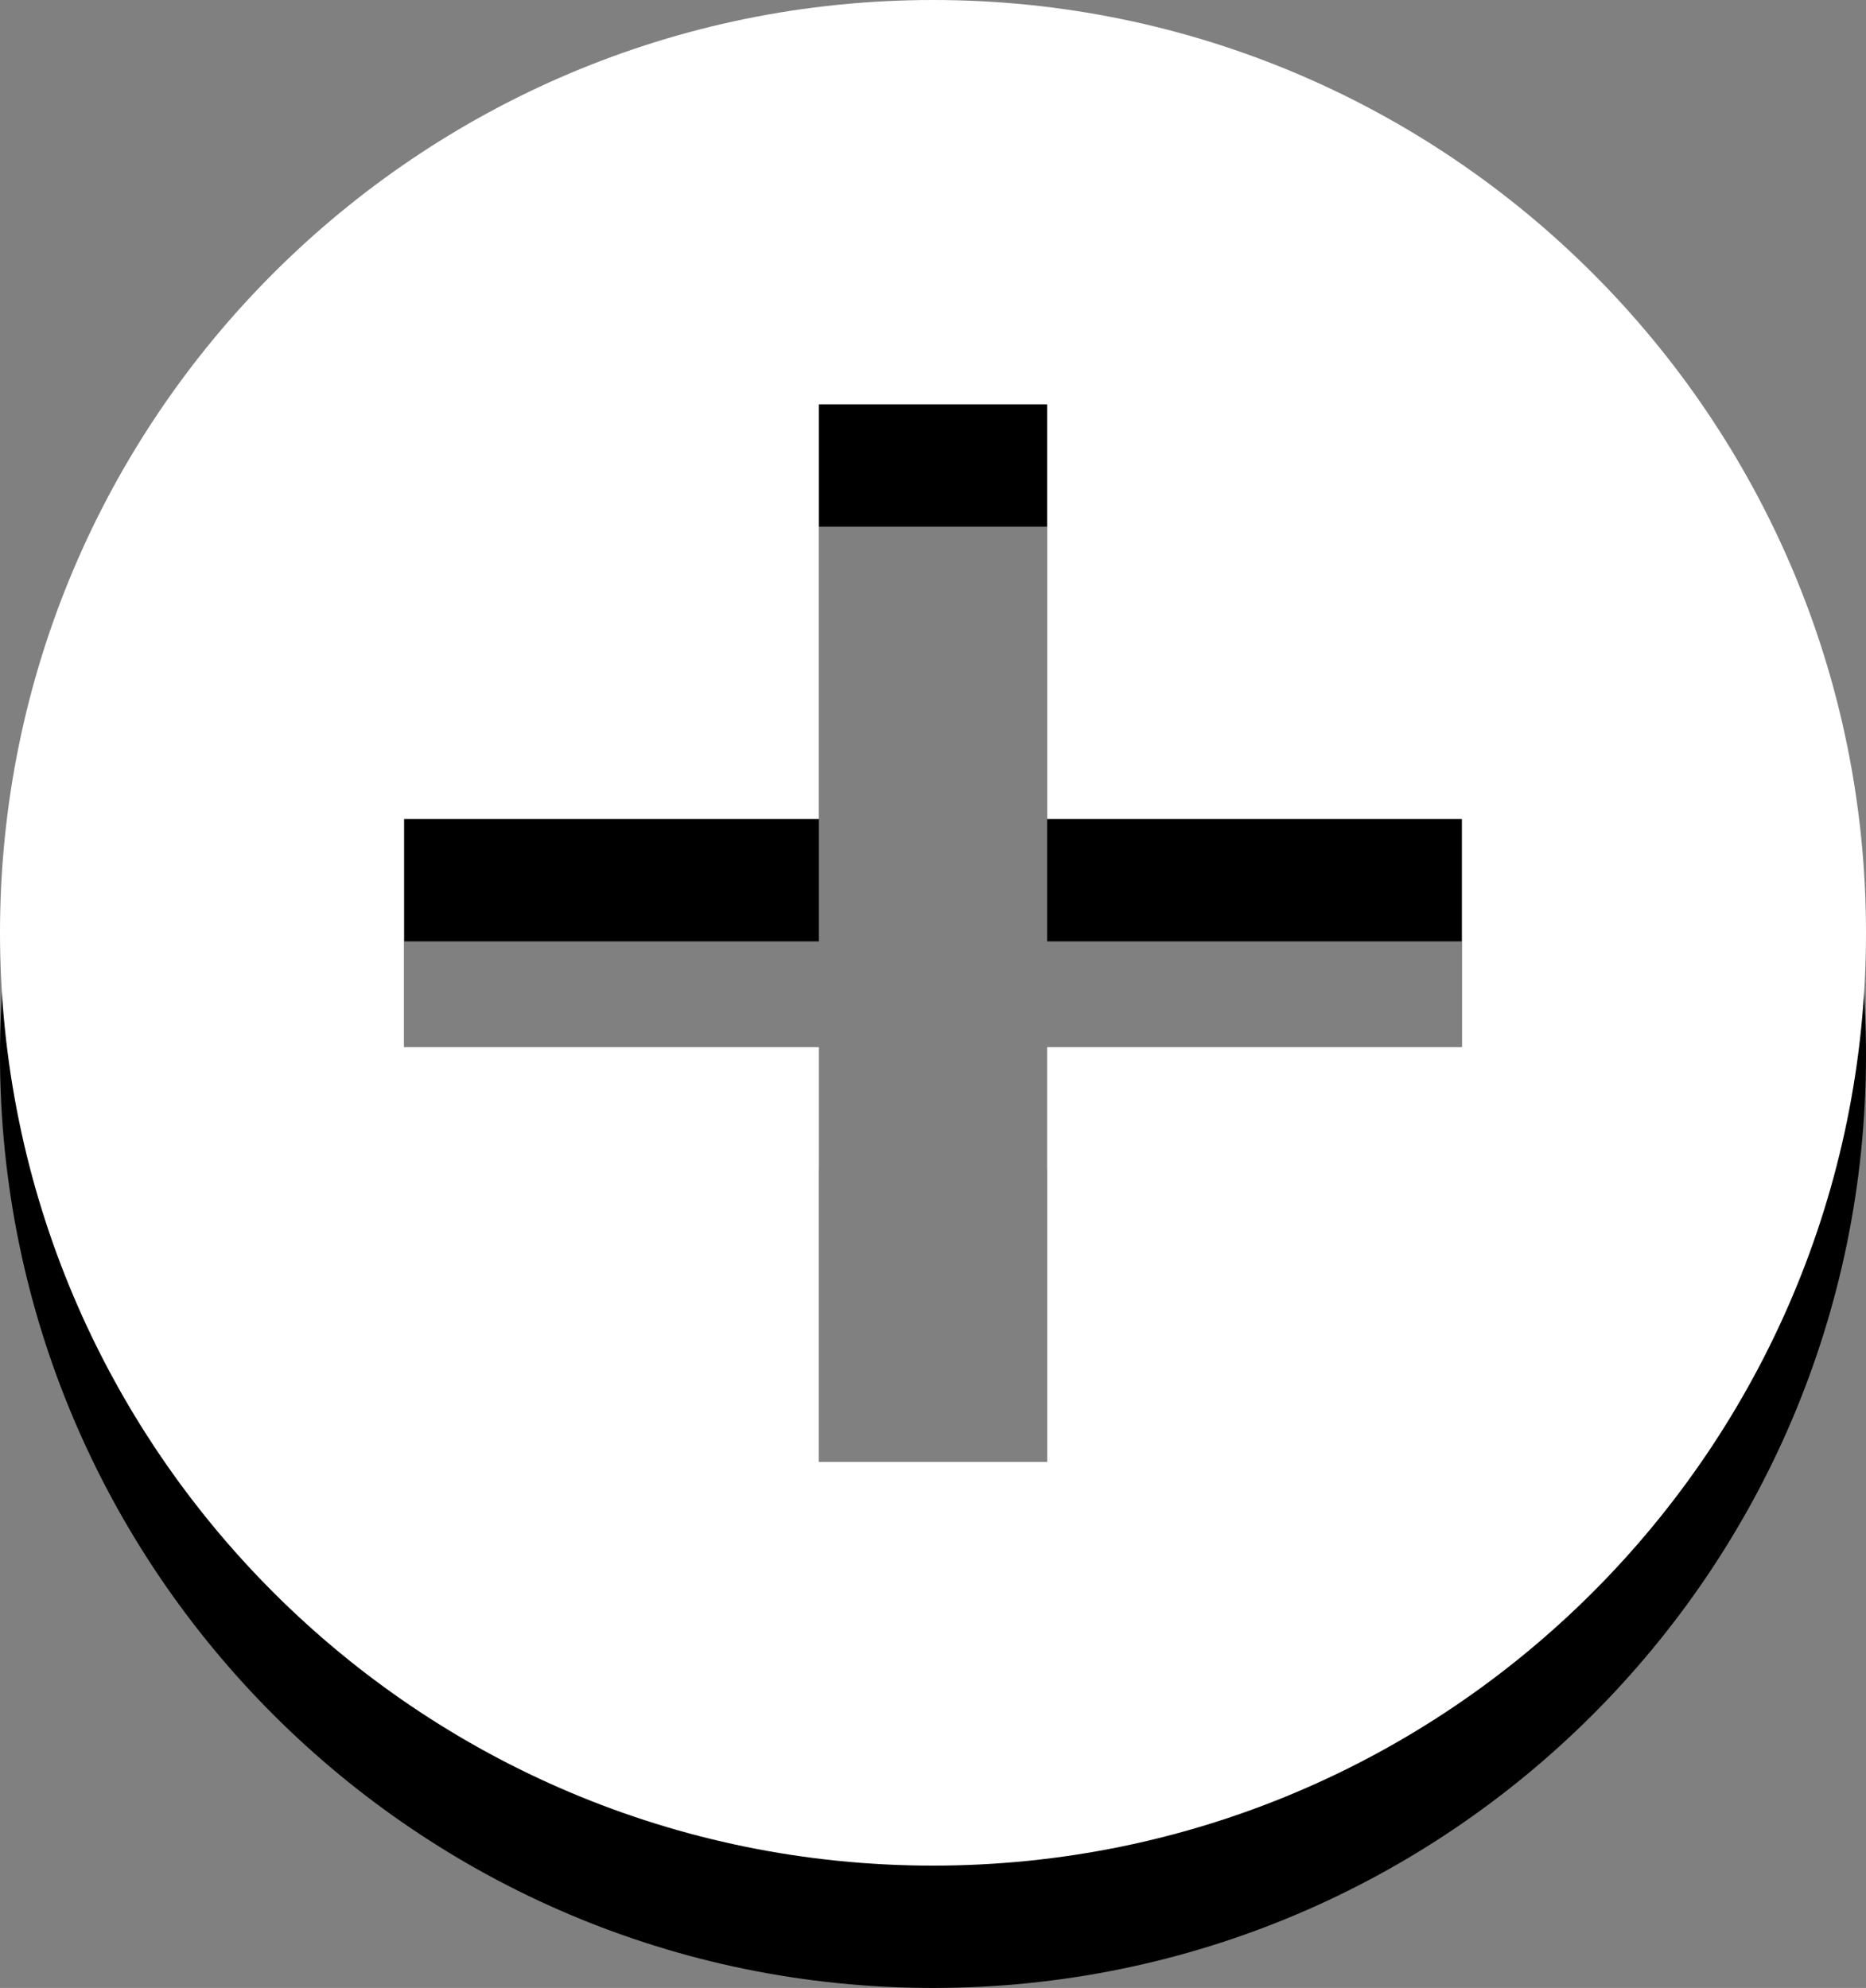 <?xml version="1.0" encoding="UTF-8"?>
<svg id="Camada_1" xmlns="http://www.w3.org/2000/svg" version="1.1" viewBox="0 0 61 65">
  <rect x="0" y="0" width="61" height="65" fill="#808080" stroke="none"/>
  <!-- Generator: Adobe Illustrator 29.7.1, SVG Export Plug-In . SVG Version: 2.1.1 Build 8)  -->
  <defs>
    <style>
      .st0 {
        fill: #fff;
      }
    </style>
  </defs>
  <path d="M30.5,4c16.84,0,30.5,13.66,30.5,30.5s-13.66,30.5-30.5,30.5S0,51.34,0,34.5,13.66,4,30.5,4ZM26.77,17.22v13.56h-13.56v7.46h13.56v13.56h7.46v-13.56h13.56v-7.46h-13.56v-13.56h-7.46Z"/>
  <path class="st0" d="M30.5,0c16.84,0,30.5,13.66,30.5,30.5s-13.66,30.5-30.5,30.5S0,47.34,0,30.5,13.66,0,30.5,0ZM26.77,13.22v13.56h-13.56v7.46h13.56v13.56h7.46v-13.56h13.56v-7.46h-13.56v-13.56h-7.46Z"/>
</svg>